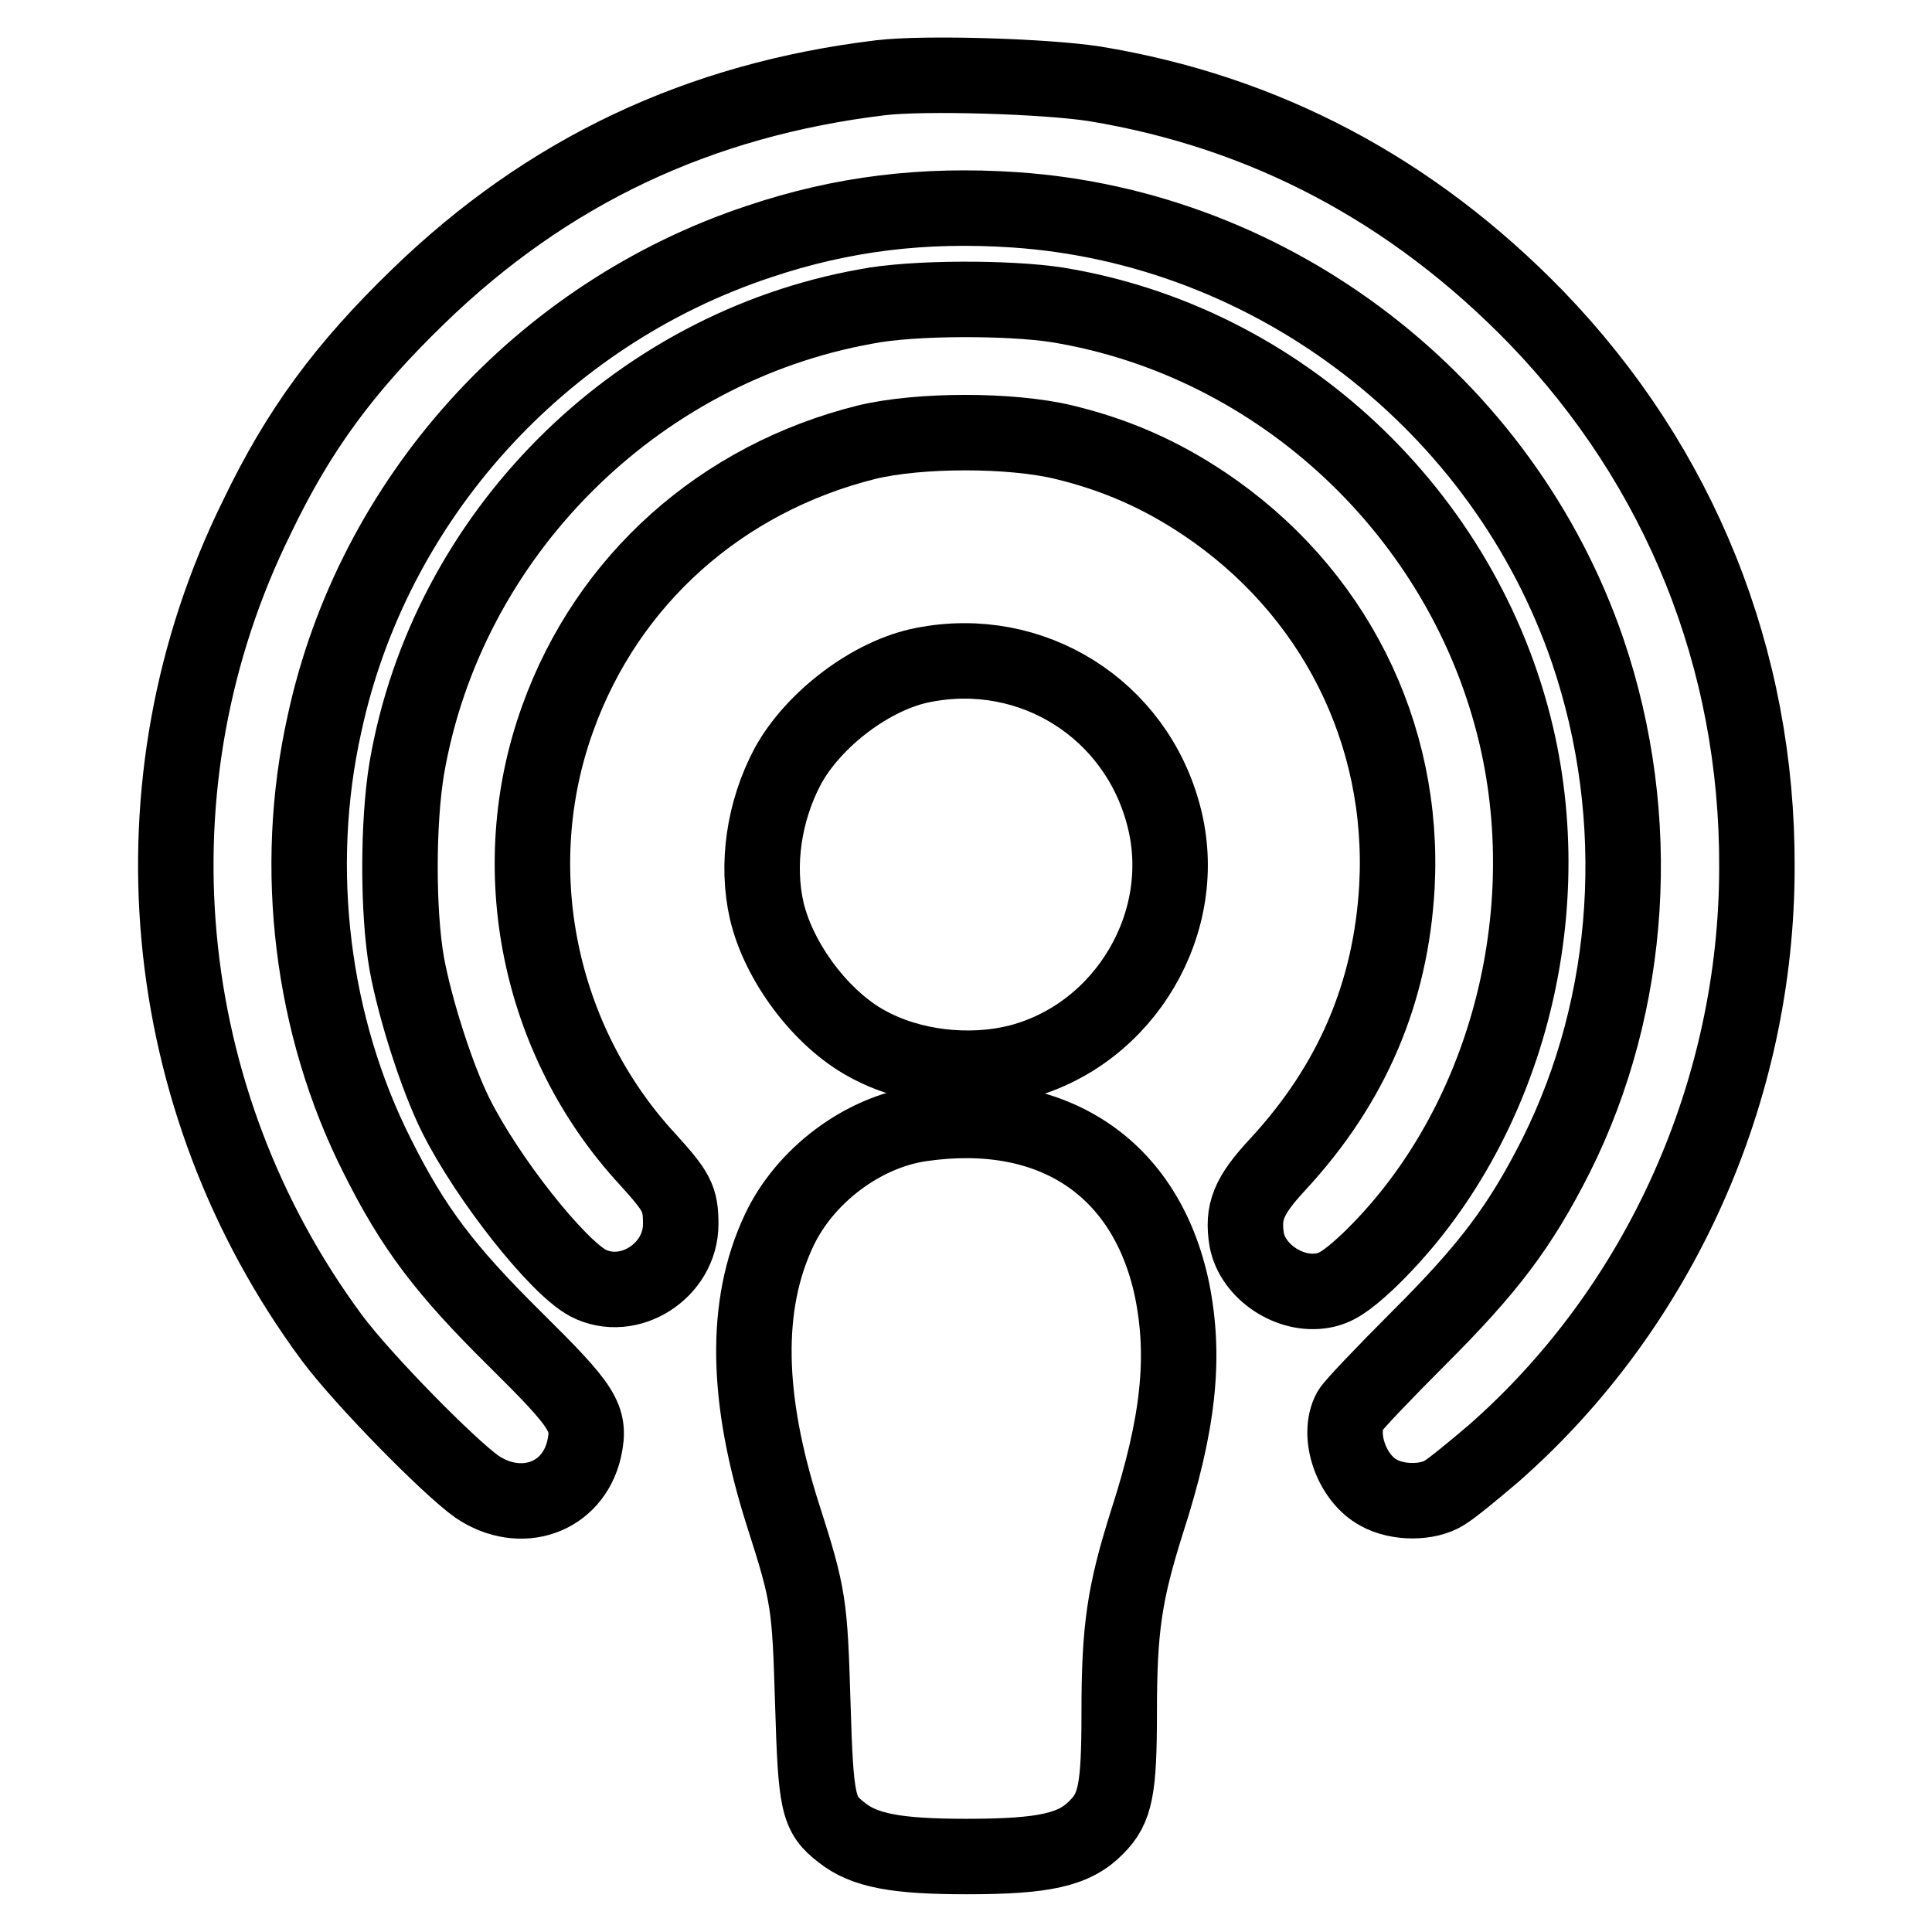 <?xml version="1.0" encoding="utf-8"?>
<!-- Svg Vector Icons : http://www.onlinewebfonts.com/icon -->
<!DOCTYPE svg PUBLIC "-//W3C//DTD SVG 1.1//EN" "http://www.w3.org/Graphics/SVG/1.1/DTD/svg11.dtd">
<svg version="1.1" xmlns="http://www.w3.org/2000/svg" xmlns:xlink="http://www.w3.org/1999/xlink" x="0px" y="0px" viewBox="0 0 256 256" enable-background="new 0 0 256 256" xml:space="preserve">
<g><g><g><path stroke-width="10" fill-opacity="0" stroke="#000000"  d="M116.7,10.3c-24.1,2.9-44.2,12.4-61.3,29C45.7,48.7,39.6,56.9,34,68.6c-17.3,35.1-13.4,77.1,10,108.7c4.1,5.5,15.4,17,19.2,19.7c5.8,3.9,12.7,1.5,14.2-5c0.9-4.1,0-5.5-9.2-14.6c-9.2-9.1-13.4-14.6-18.2-24.2C41.3,136,38.7,115.1,43,95.9c6.4-29.7,28.6-54.3,57.6-63.9c11-3.7,21.8-5,33.8-4.2c34.4,2.3,64.8,25.7,76,58.5c7.5,22.1,5.9,46.6-4.2,66.8c-4.8,9.5-9,15-18.1,24.1c-4.7,4.7-8.8,9-9.2,9.7c-1.8,3.3,0.2,9,3.8,10.9c2.5,1.4,6.5,1.4,8.7,0c1-0.6,3.8-2.9,6.5-5.2c22-19.3,34.9-48,34.9-77.7c0.1-27.6-10.2-53.1-29.2-72.8c-16.4-16.9-36-27.3-58.6-31C138.5,10.1,122.6,9.6,116.7,10.3z"/><path stroke-width="10" fill-opacity="0" stroke="#000000"  d="M114.8,40.6C84,46.1,59.2,71,53.9,101.8c-1.2,7.2-1.2,19.1,0,25.9c1.1,6,4,15.1,6.5,20.1c4.2,8.4,13.4,20,17.5,22.2c5.4,2.8,12.3-1.6,12.3-7.8c0-3.4-0.5-4.3-4.4-8.6c-14.5-15.7-19.1-38.5-11.9-58.4c6.6-18.4,21.7-31.8,40.9-36.6c7-1.7,19.2-1.7,26.2,0c7,1.7,12.8,4.3,18.5,8.1c17.2,11.5,26.7,30.4,25.6,50.8c-0.8,14-5.9,26.1-15.8,36.8c-3.9,4.2-4.7,6.3-4.1,10c0.8,4.2,5.7,7.5,10.1,6.7c1.7-0.3,3.1-1.2,5.9-3.8c17.7-16.9,25.6-44.7,19.7-69.8c-6.9-29.3-31.3-52.2-60.8-57C133.7,39.4,120.9,39.4,114.8,40.6z"/><path stroke-width="10" fill-opacity="0" stroke="#000000"  d="M122.4,88.1c-6.9,1.3-14.6,7.2-18,13.4c-3.2,6-4.2,13.1-2.8,19.2c1.6,6.8,7.2,14.3,13.3,17.6c5.8,3.2,13.6,4.1,20.2,2.4c14-3.7,22.8-18.6,19.1-32.6C150.5,93.9,136.7,85.3,122.4,88.1z"/><path stroke-width="10" fill-opacity="0" stroke="#000000"  d="M122.1,148.9c-7.8,1.1-15.5,6.9-18.9,14.2c-4.6,9.8-4.4,22.2,0.6,37.8c3.4,10.6,3.5,11.7,3.9,24.8c0.4,13.4,0.7,14.7,3.8,17.1c3,2.4,7.2,3.2,16.6,3.2c10.3,0,14.3-0.9,17.2-3.9c2.5-2.5,3-5,3-15.1c0-11.3,0.7-15.9,3.7-25.4c4.2-13,5.1-21.8,3.3-30.7C151.9,154.7,139.5,146.4,122.1,148.9z"/></g></g></g>
</svg>